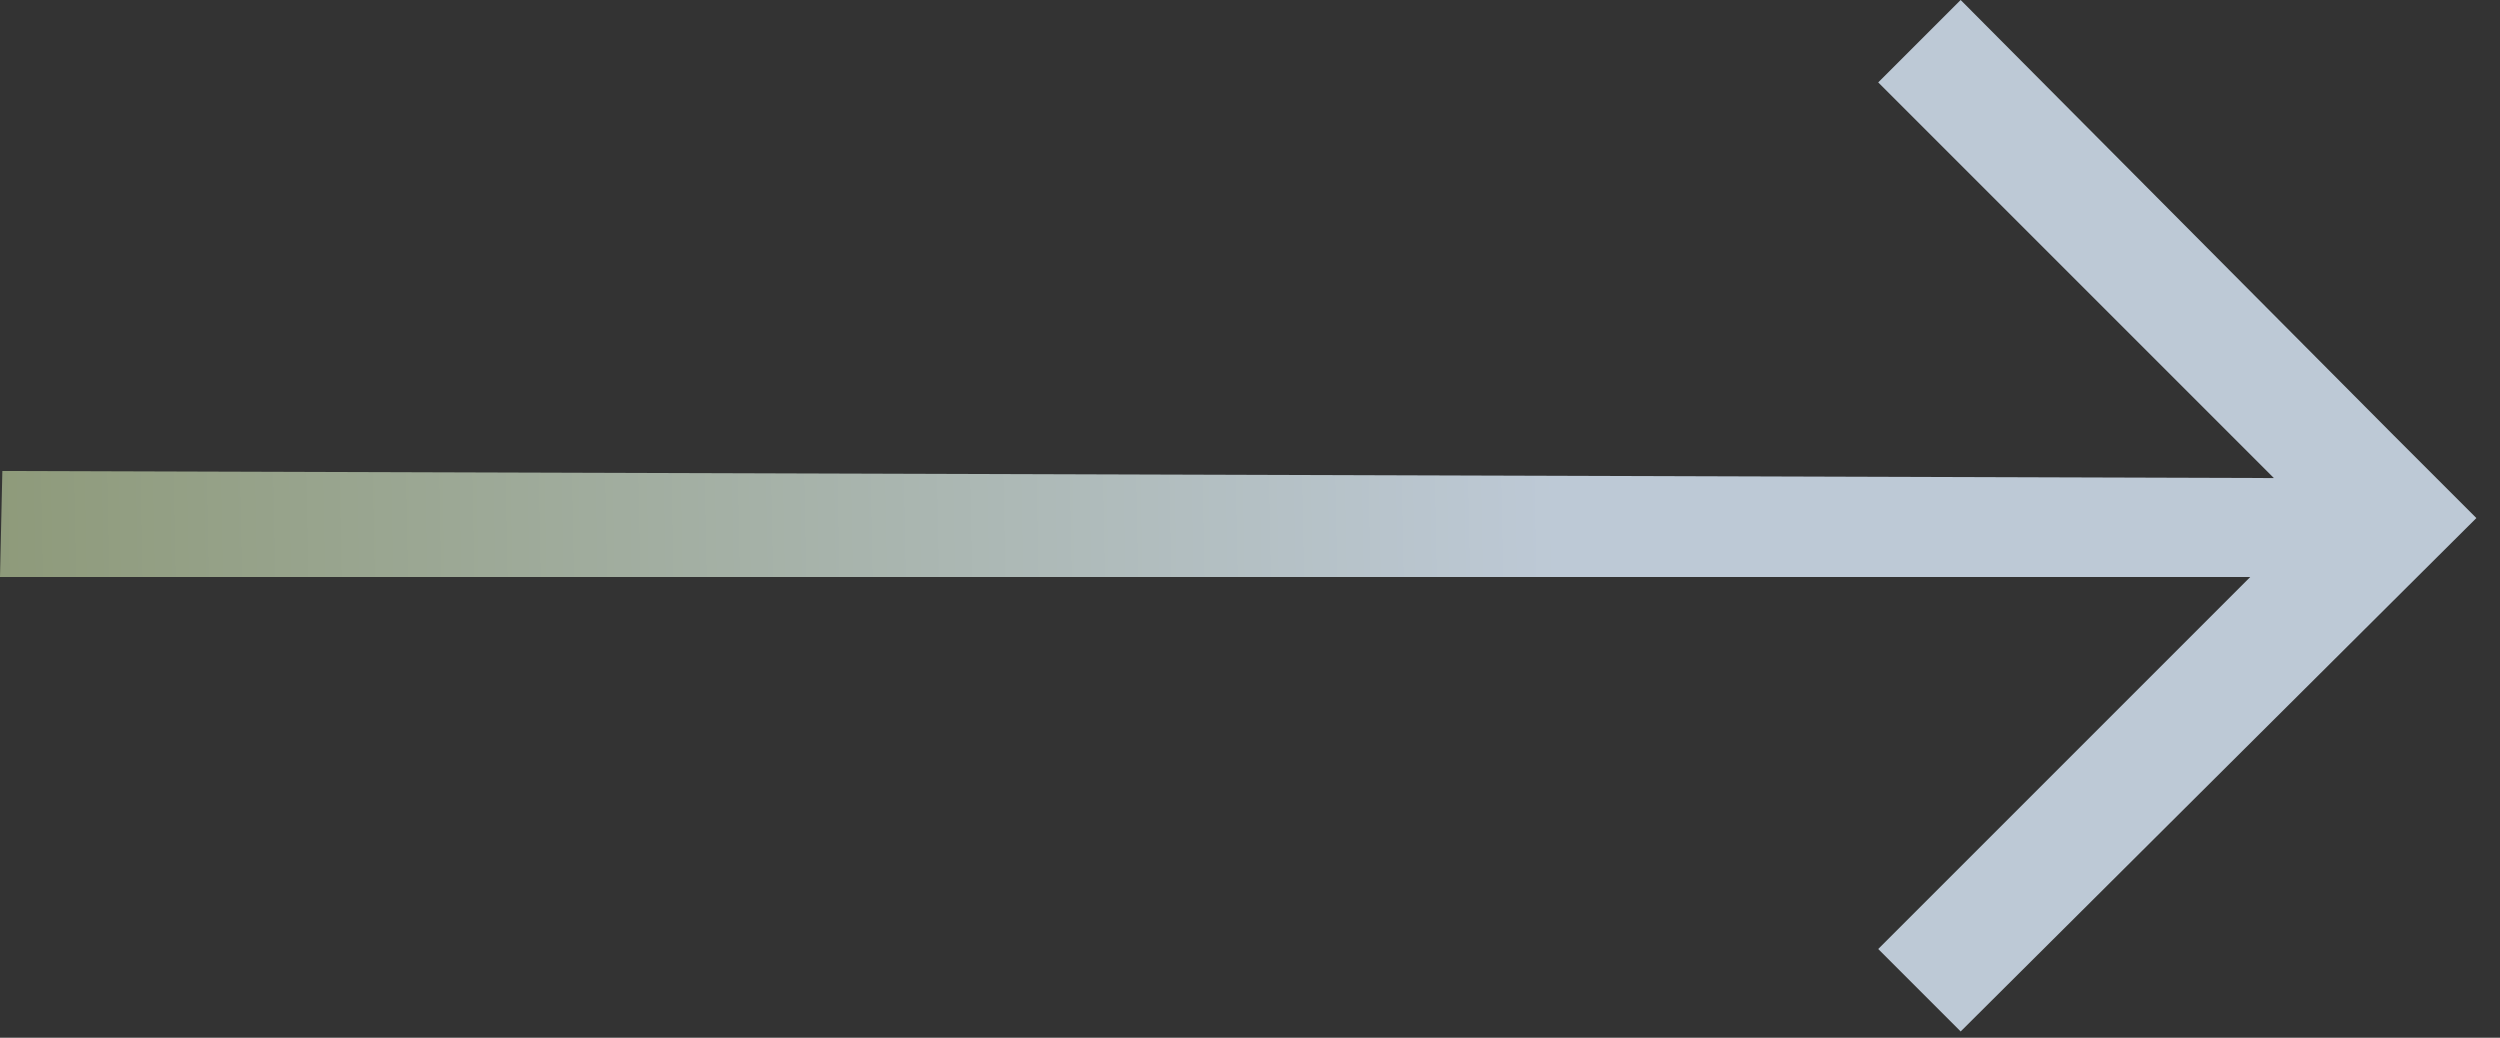 <svg width="53" height="22" viewBox="0 0 53 22" fill="none" xmlns="http://www.w3.org/2000/svg">
<rect x="0" y="0" width="53" height="22" fill="#333333" stroke="none"/>
<path fill-rule="evenodd" clip-rule="evenodd" d="M48.206 10.135L0.05 9.985L0 12.232H47.706L39.818 20.119L41.566 21.867L52.499 10.983L52.449 10.933L50.752 9.236L41.566 0L39.818 1.747L48.206 10.135Z" fill="url(#paint0_linear_1787_7575)" fill-opacity="0.8"/>
<defs>
<linearGradient id="paint0_linear_1787_7575" x1="32.871" y1="2.43" x2="-0.317" y2="3.08" gradientUnits="userSpaceOnUse">
<stop stop-color="#E0EFFF"/>
<stop offset="1" stop-color="#A5B48C"/>
</linearGradient>
</defs>
</svg>
